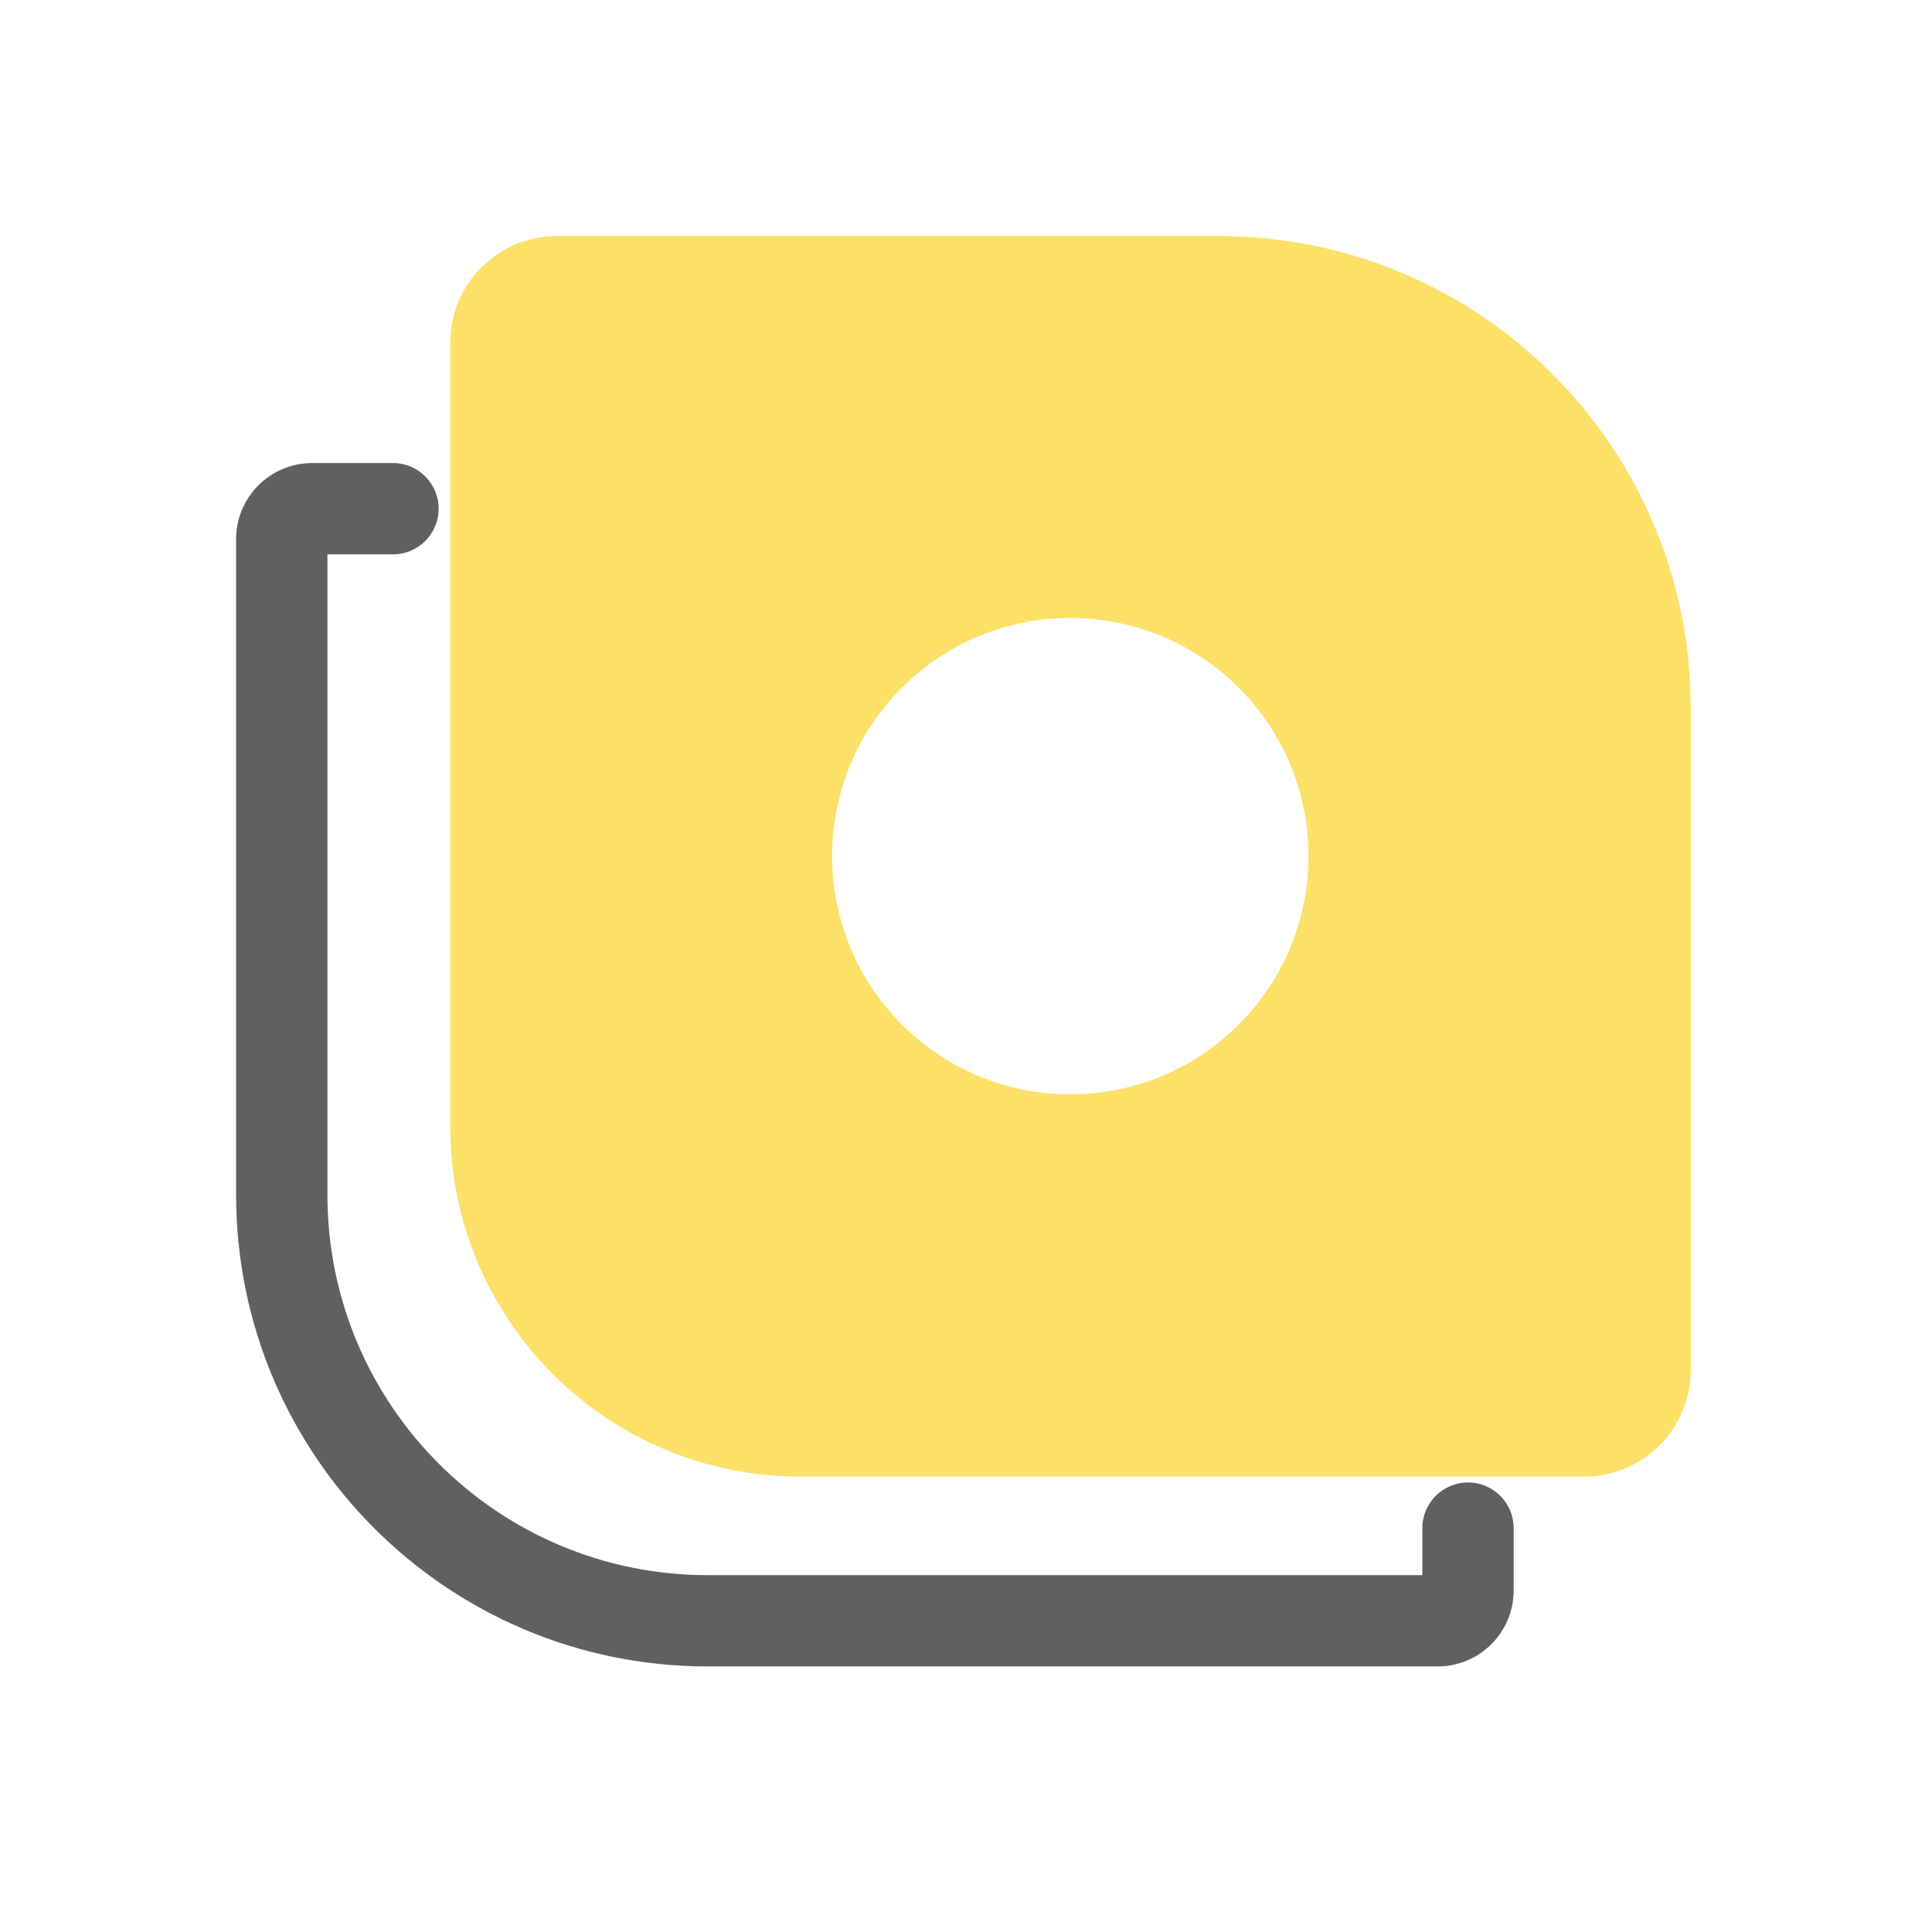 <svg width="80" height="80" viewBox="0 0 80 80" fill="none" xmlns="http://www.w3.org/2000/svg">
<path d="M16.273 22.954C17.317 22.954 18.163 22.108 18.163 21.064C18.163 20.02 17.317 19.174 16.273 19.174V22.954ZM62.678 63.277C62.678 62.233 61.832 61.386 60.788 61.386C59.744 61.386 58.897 62.233 58.897 63.277H62.678ZM59.527 65.224H29.31V69.004H59.527V65.224ZM13.558 49.472V22.324H9.777V49.472H13.558ZM12.928 22.954H16.273V19.174H12.928V22.954ZM58.897 63.277V65.854H62.678V63.277H58.897ZM29.31 65.224C20.61 65.224 13.558 58.172 13.558 49.472H9.777C9.777 60.259 18.522 69.004 29.31 69.004V65.224ZM59.527 69.004C61.267 69.004 62.678 67.594 62.678 65.854H58.897C58.897 65.506 59.179 65.224 59.527 65.224V69.004ZM13.558 22.324C13.558 22.672 13.276 22.954 12.928 22.954V19.174C11.188 19.174 9.777 20.584 9.777 22.324H13.558Z" fill="#606060"/>
<path fill-rule="evenodd" clip-rule="evenodd" d="M23.055 11.666C21.663 11.666 20.535 12.794 20.535 14.186V46.649C20.535 53.609 26.177 59.251 33.137 59.251H65.6C66.992 59.251 68.12 58.123 68.12 56.731V29.308C68.12 19.565 60.221 11.666 50.478 11.666H23.055ZM44.319 47.203C50.81 47.203 56.072 41.941 56.072 35.45C56.072 28.96 50.81 23.698 44.319 23.698C37.829 23.698 32.567 28.96 32.567 35.45C32.567 41.941 37.829 47.203 44.319 47.203Z" fill="#FCE068"/>
<path d="M22.425 14.187C22.425 13.839 22.707 13.557 23.055 13.557V9.776C20.619 9.776 18.645 11.751 18.645 14.187H22.425ZM22.425 46.65V14.187H18.645V46.65H22.425ZM33.136 57.361C27.221 57.361 22.425 52.566 22.425 46.65H18.645C18.645 54.654 25.133 61.142 33.136 61.142V57.361ZM65.599 57.361H33.136V61.142H65.599V57.361ZM66.23 56.731C66.23 57.079 65.947 57.361 65.599 57.361V61.142C68.035 61.142 70.01 59.167 70.01 56.731H66.23ZM66.23 29.309V56.731H70.01V29.309H66.23ZM50.477 13.557C59.177 13.557 66.23 20.609 66.23 29.309H70.01C70.01 18.521 61.265 9.776 50.477 9.776V13.557ZM23.055 13.557H50.477V9.776H23.055V13.557ZM54.181 35.451C54.181 40.898 49.766 45.313 44.319 45.313V49.094C51.854 49.094 57.962 42.986 57.962 35.451H54.181ZM44.319 25.589C49.766 25.589 54.181 30.004 54.181 35.451H57.962C57.962 27.916 51.854 21.808 44.319 21.808V25.589ZM34.457 35.451C34.457 30.004 38.872 25.589 44.319 25.589V21.808C36.785 21.808 30.677 27.916 30.677 35.451H34.457ZM44.319 45.313C38.872 45.313 34.457 40.898 34.457 35.451H30.677C30.677 42.986 36.785 49.094 44.319 49.094V45.313Z" fill="#FCE068"/>
</svg>
